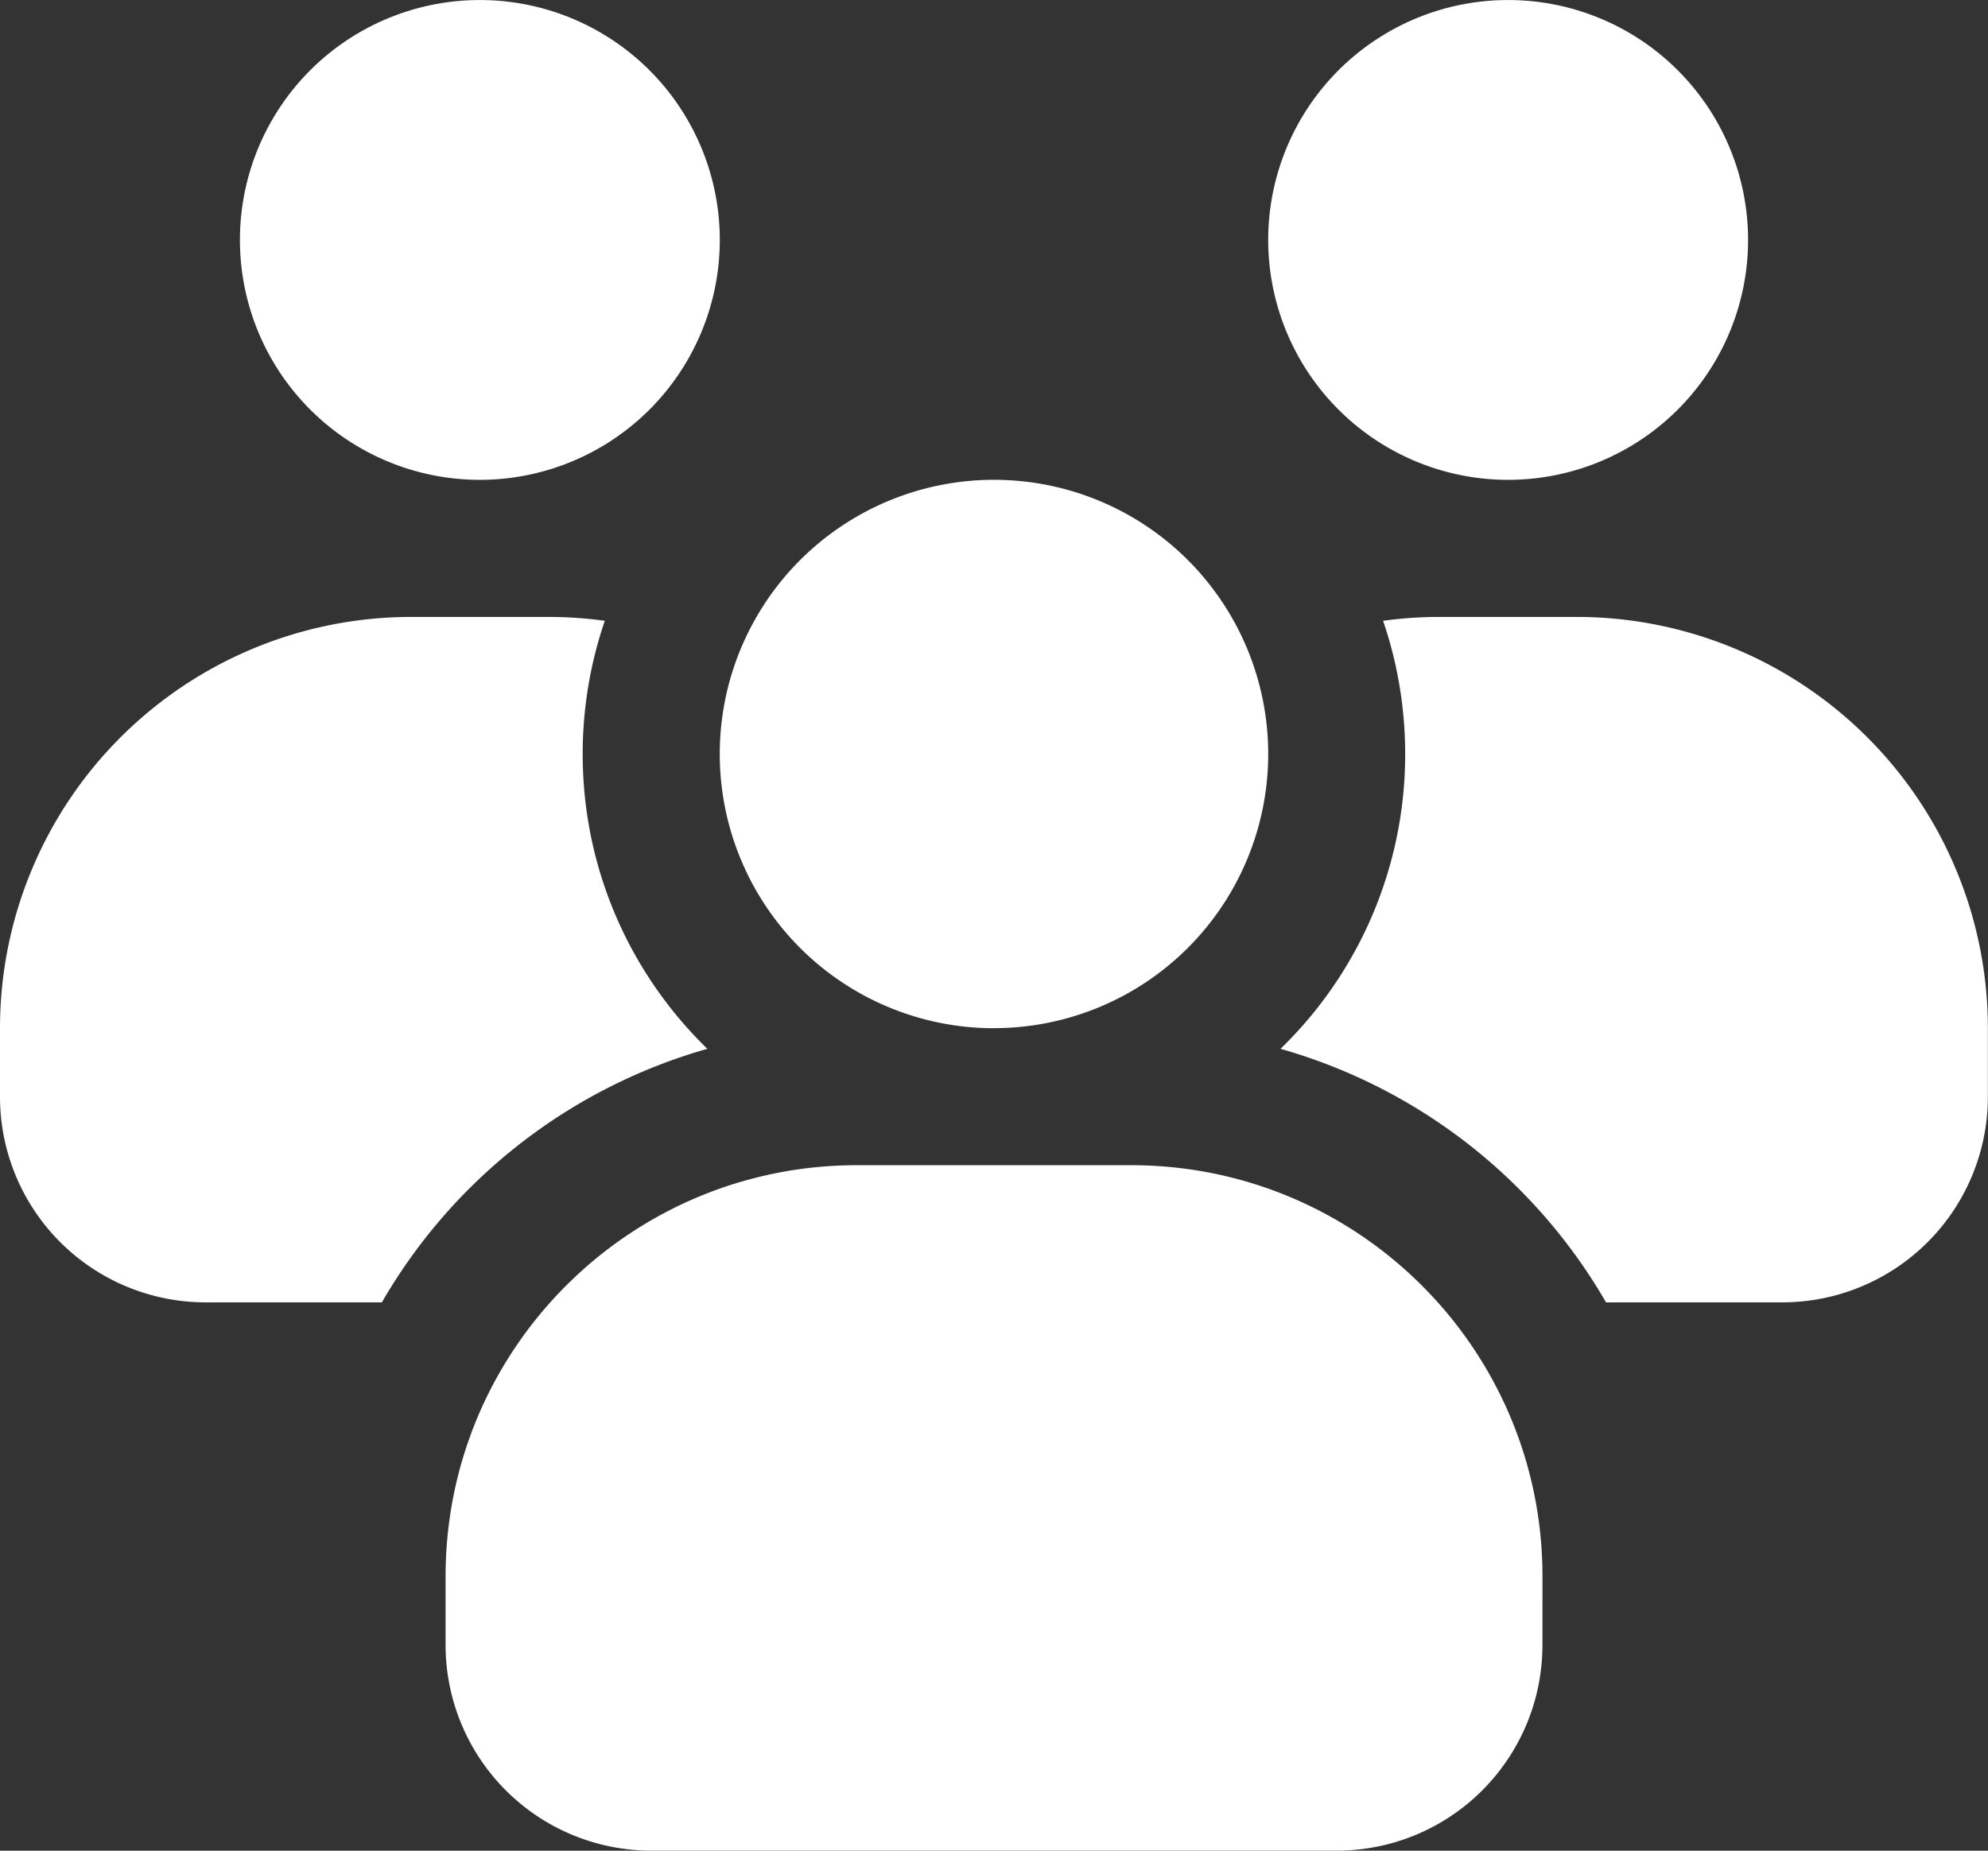 <svg xmlns="http://www.w3.org/2000/svg" width="58" height="54" fill="none"><rect width="100%" height="100%" fill="#333333" stroke="none"/><path fill="#fff" fill-rule="evenodd" d="M44 14.001a7 7 0 1 1 0-14 7 7 0 0 1 0 14M14 14.001a7 7 0 1 1 0-14 7 7 0 0 1 0 14M29 30.002A8 8 0 1 1 29 14a8 8 0 0 1 0 16M45.002 45.999c0-6.628-5.374-12-12.001-12h-8c-6.627 0-12.001 5.372-12.001 12v2a6.002 6.002 0 0 0 6 6h20.001a6 6 0 0 0 6-6zM11.141 38.001H6a6 6 0 0 1-4.243-1.757A6 6 0 0 1 0 32.001v-2c0-3.183 1.264-6.235 3.515-8.485A12 12 0 0 1 12 18.001h4q.83 0 1.645.113A12 12 0 0 0 17 22.001c0 3.372 1.394 6.422 3.637 8.602a16.03 16.03 0 0 0-9.496 7.398M40.351 18.114a12 12 0 0 1 1.645-.113h4c3.183 0 6.235 1.264 8.485 3.515a12 12 0 0 1 3.515 8.485v2a6 6 0 0 1-1.757 4.243 6 6 0 0 1-4.243 1.757h-5.14a16.03 16.03 0 0 0-9.497-7.398 11.96 11.96 0 0 0 3.637-8.602c0-1.36-.227-2.668-.645-3.887" clip-rule="evenodd"/></svg>